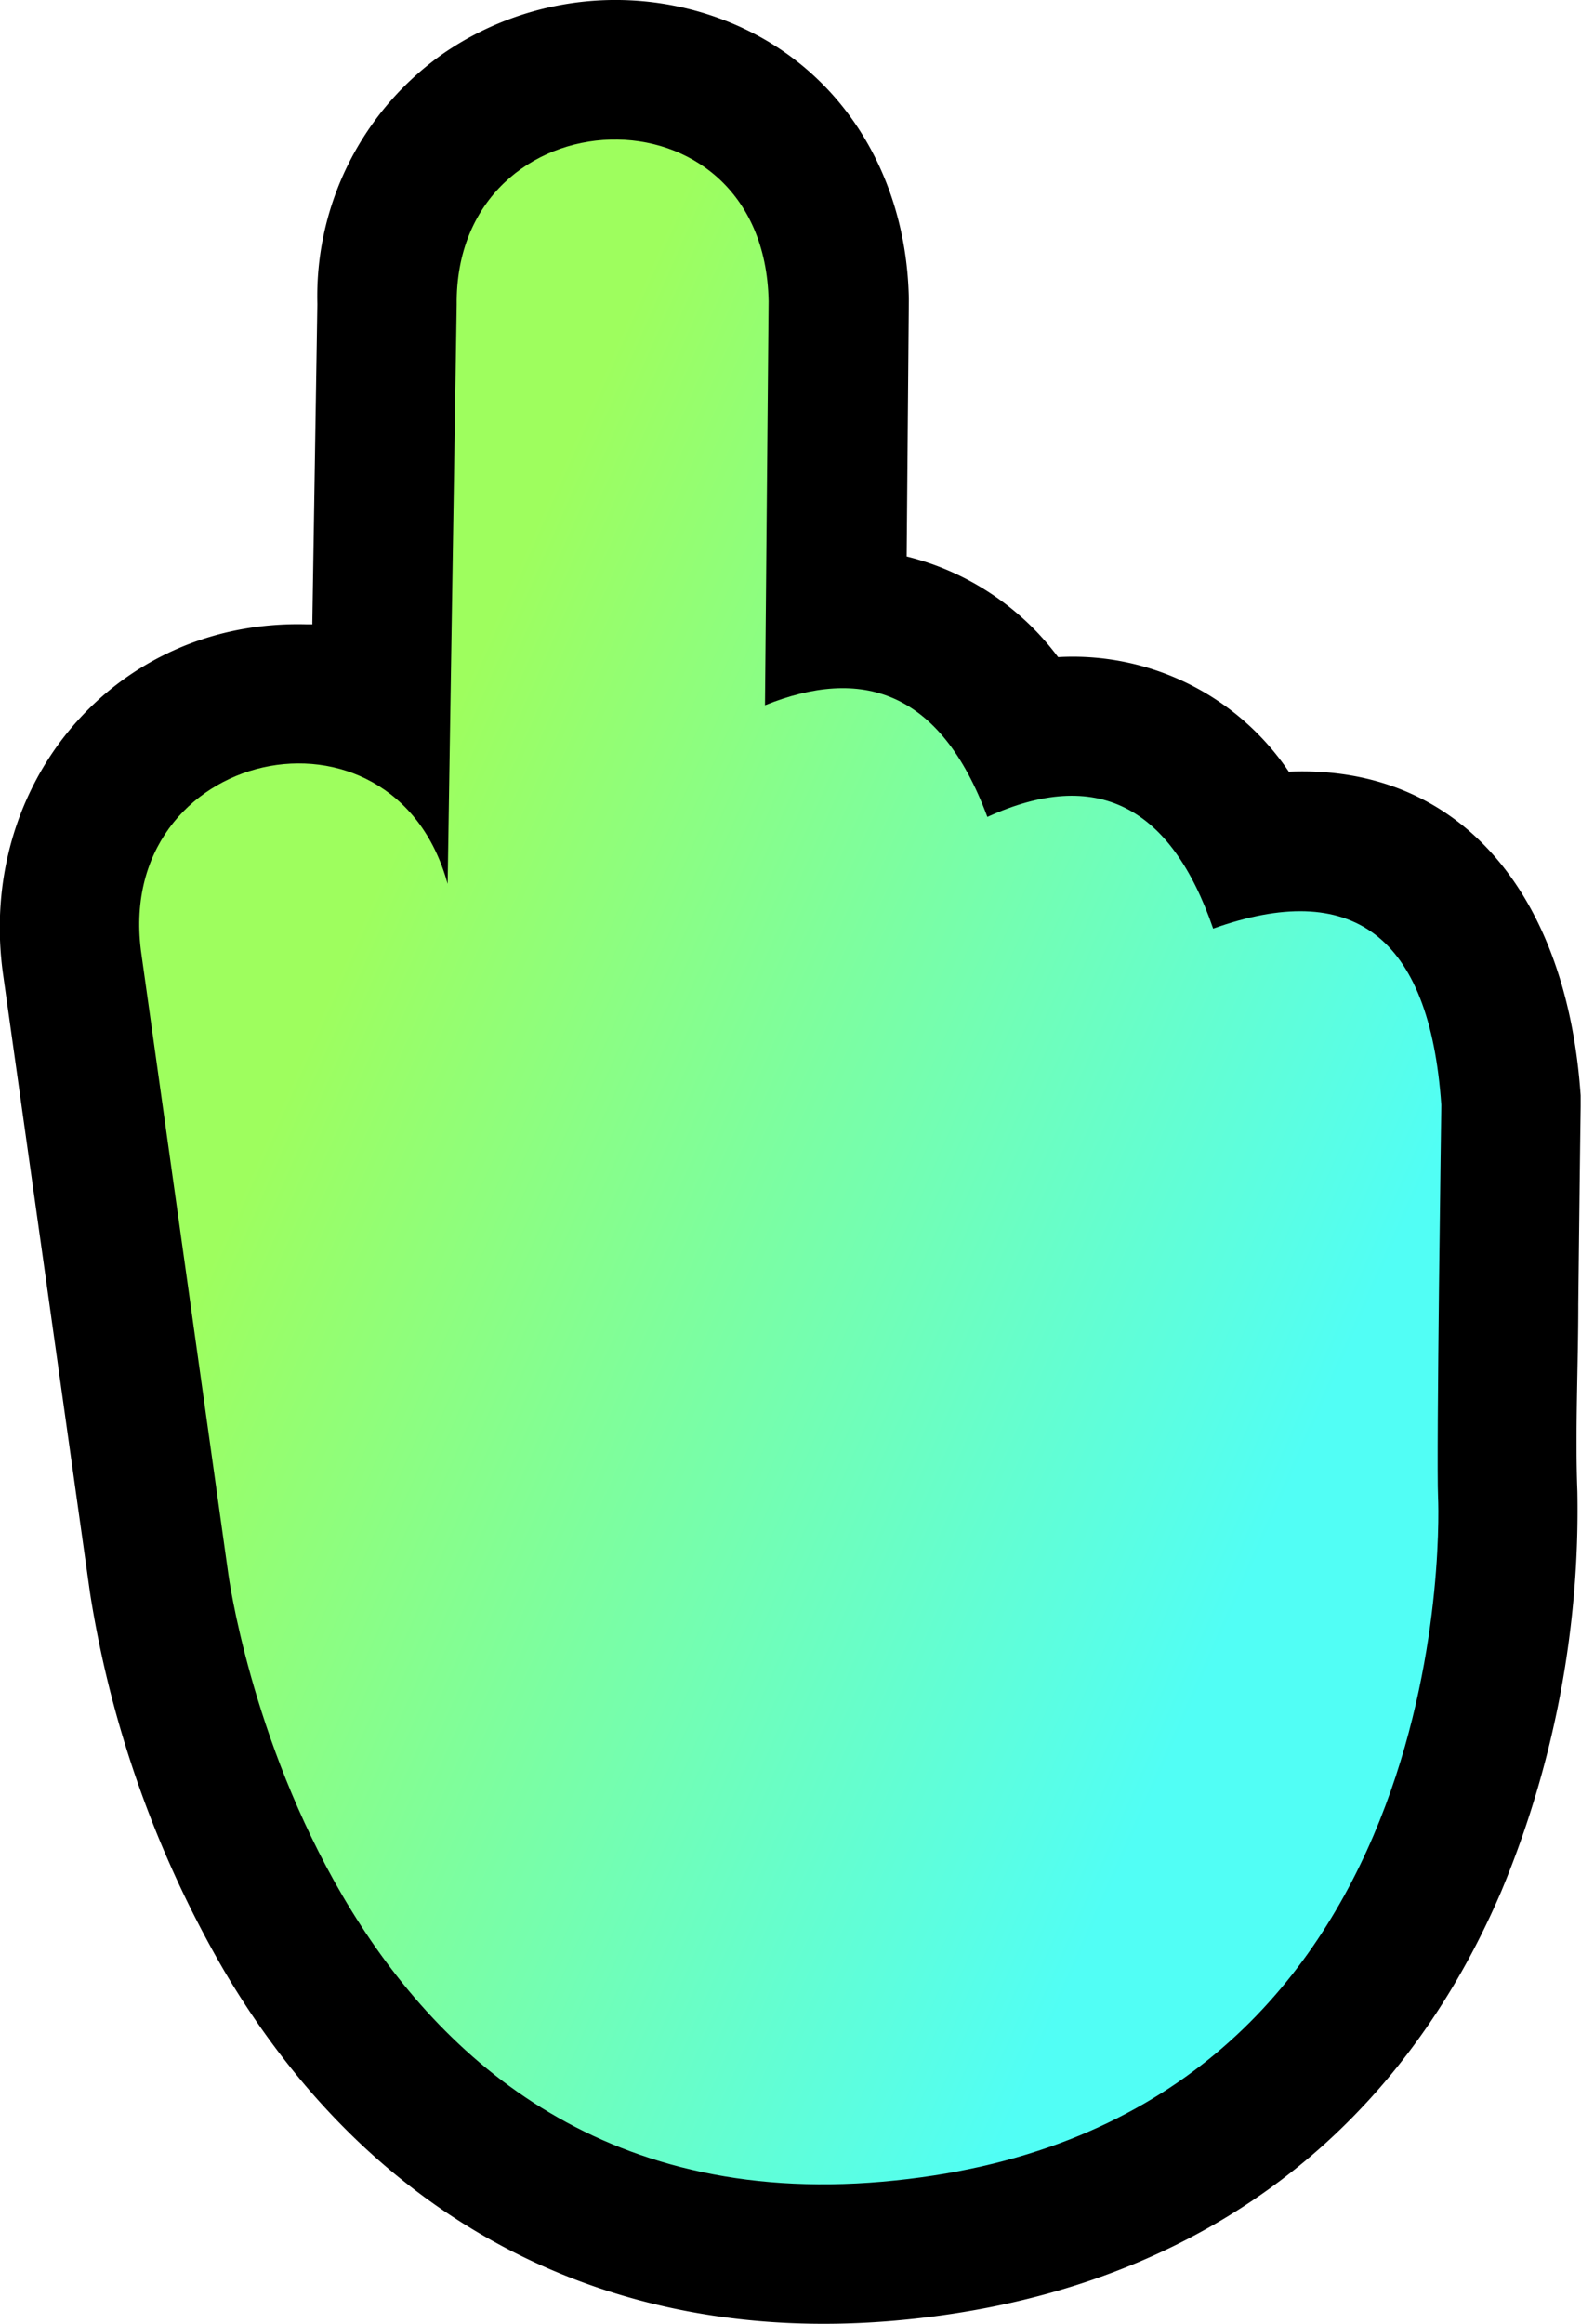 <svg xmlns="http://www.w3.org/2000/svg" xmlns:xlink="http://www.w3.org/1999/xlink" viewBox="0 0 87.38 128.41"><defs><style>.a,.b{fill-rule:evenodd;}.b{fill:url(#a);}</style><linearGradient id="a" x1="240.86" y1="289.97" x2="295.43" y2="313.99" gradientUnits="userSpaceOnUse"><stop offset="0" stop-color="#9efe5e"/><stop offset="1" stop-color="#51fef5"/></linearGradient></defs><title>hand1</title><path class="a" d="M240.27,268.87l0.28-17.71a16.4,16.4,0,0,1,7-13.87,16.79,16.79,0,0,1,13.82-2.36c7.39,2,11.73,8.43,11.87,15.93V251l-0.12,14.11a14.92,14.92,0,0,1,8.37,5.56A14.39,14.39,0,0,1,294.24,277c9.51-.4,15.38,6.84,16.13,17.89l0,0.31v0.31q-0.07,5.46-.13,10.92c0,3.37-.18,7-0.05,10.34A54.84,54.84,0,0,1,306,338.83c-6.13,14.36-18,22.41-33.55,23.76-16,1.39-29-5.67-37.06-19.35a60.18,60.18,0,0,1-7.4-20.83l-4.81-34.21c-1.47-10.47,6.13-19.64,16.79-19.34h0.28Z" transform="translate(-223.01 -234.36)"/><path class="b" d="M235.63,321.34s4.84,36.3,36.15,33.57,30.81-35.63,30.71-37.81,0.18-21.68.18-21.68c-0.65-9.48-5-12.47-12.61-9.75-2.33-6.78-6.45-8.93-12.48-6.17-2.62-7.06-7-8.3-12.29-6.17L265.49,251c-0.23-12.32-17.36-11.55-17.24.2l-0.5,32c-3-10.94-18.59-7.52-16.92,3.91Z" transform="translate(-223.01 -234.36)"/></svg>